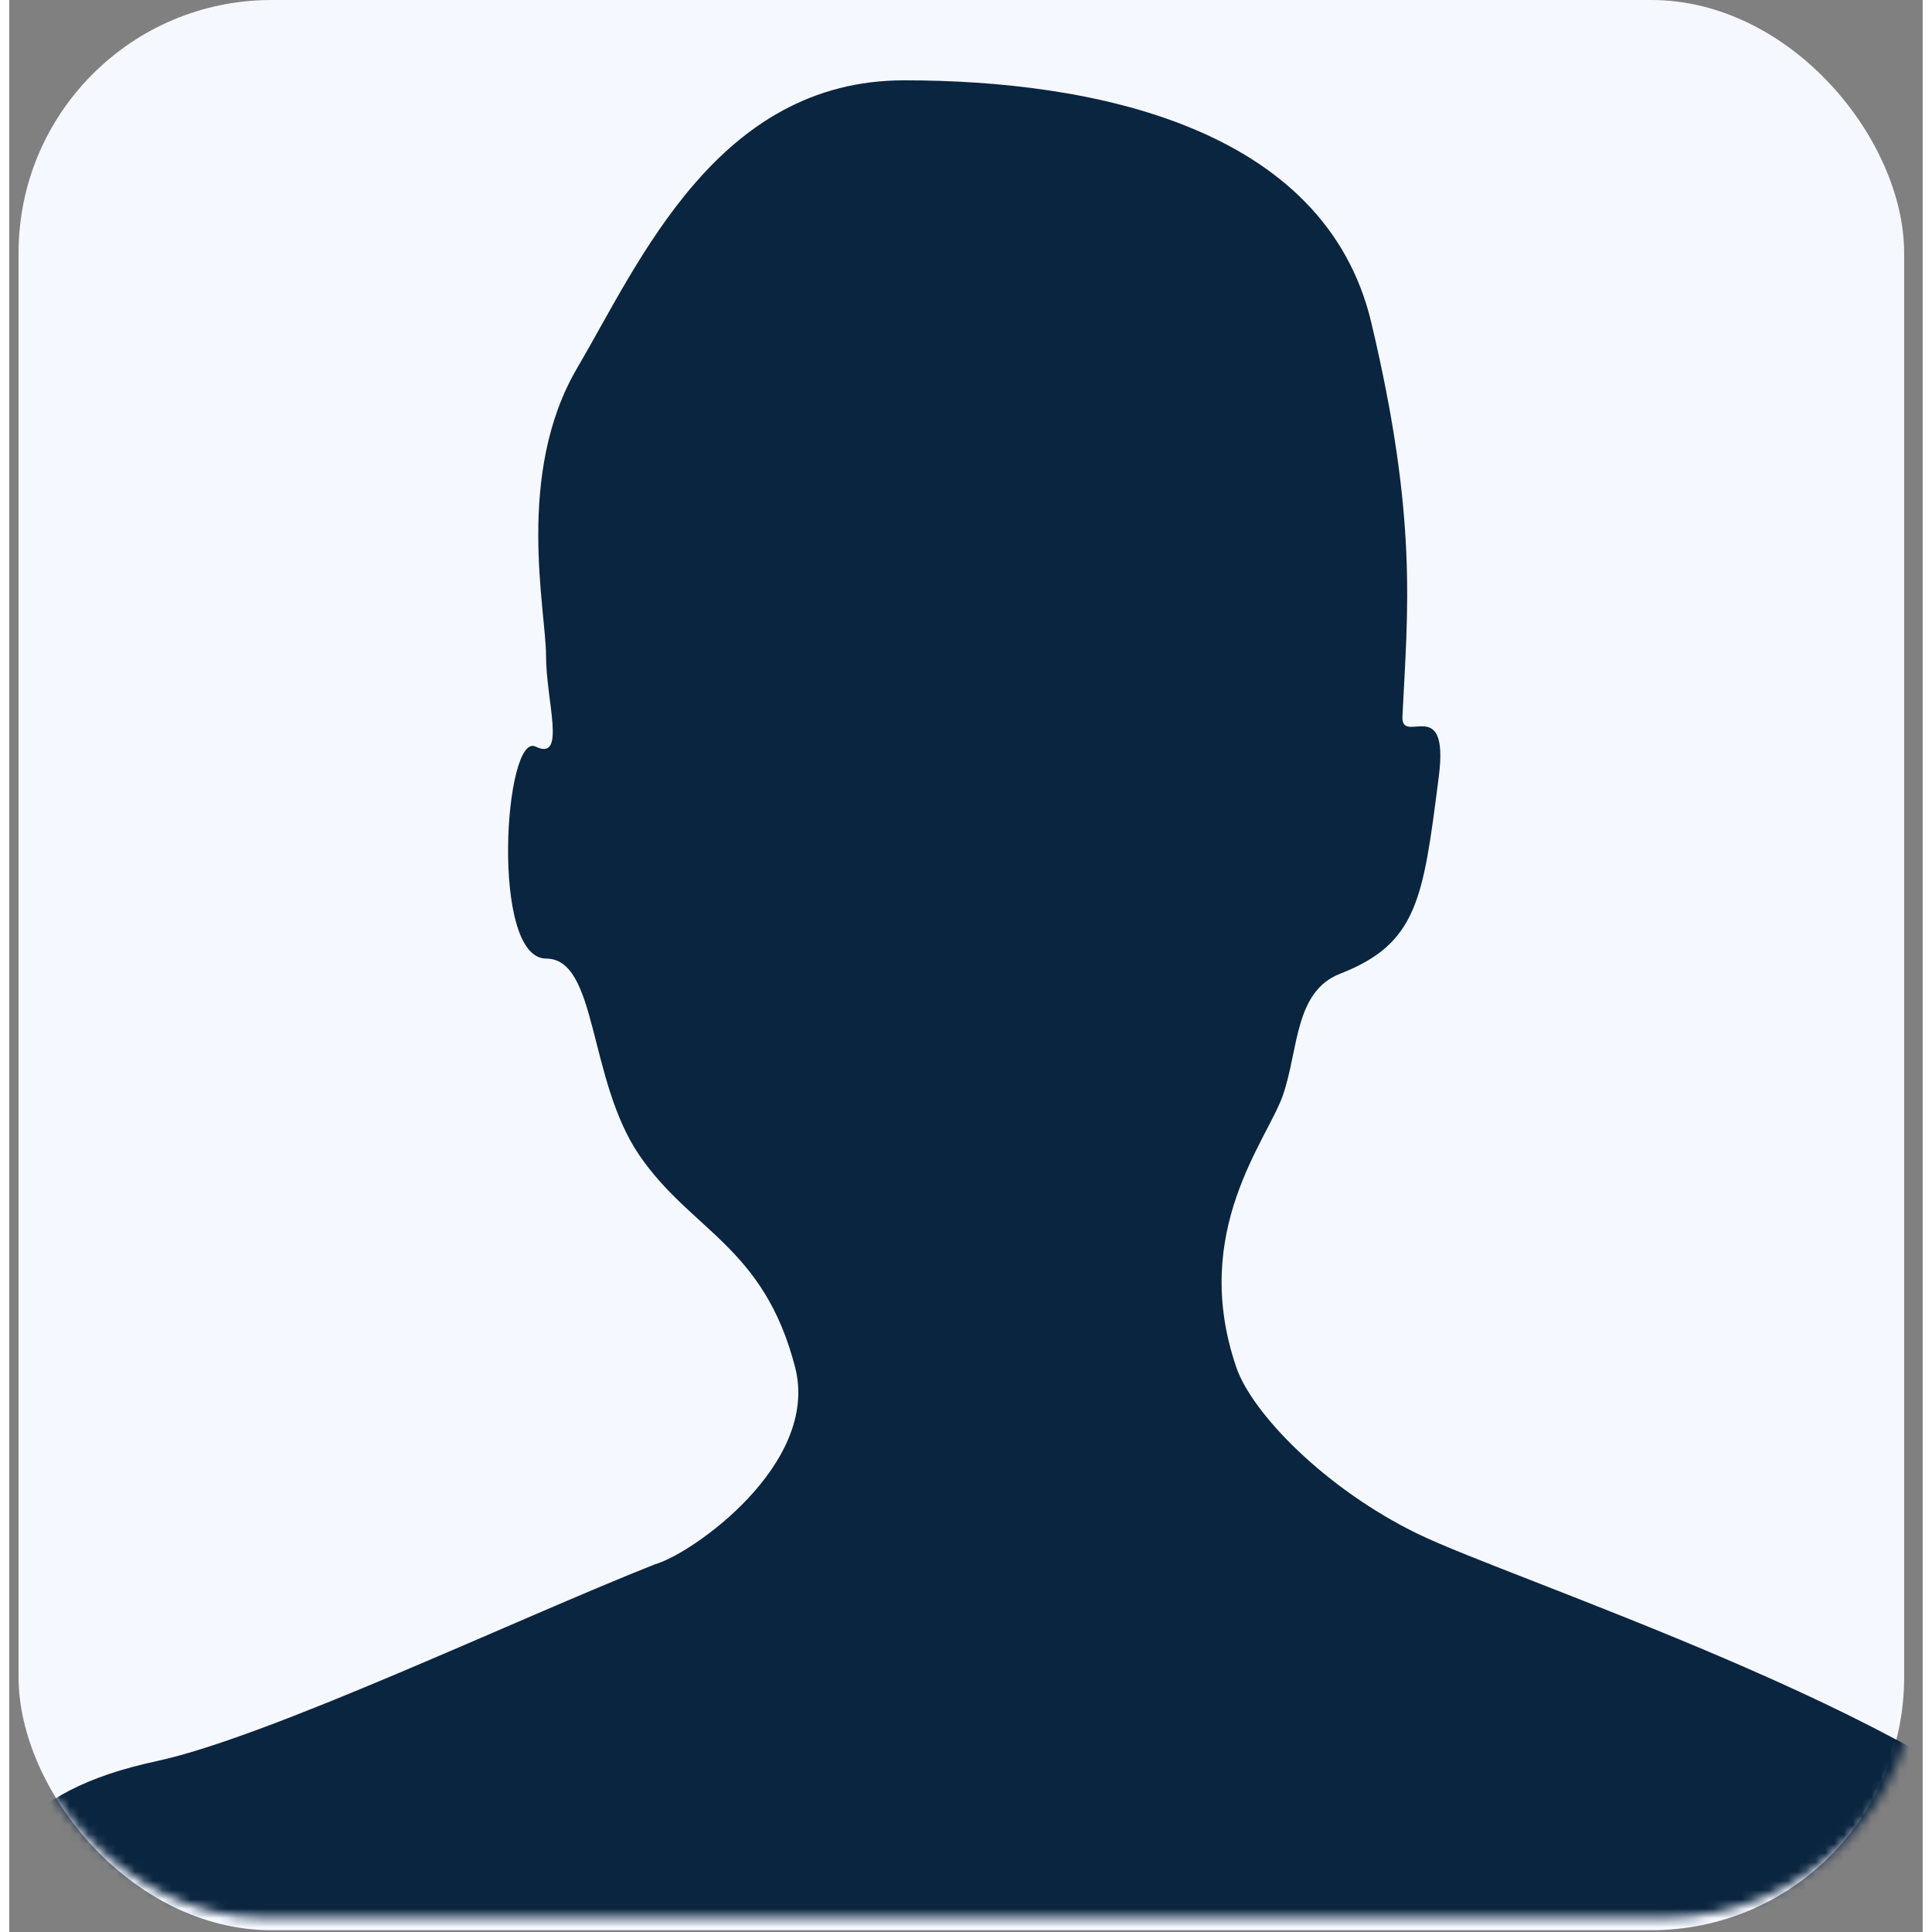 <svg width="248" height="248" viewBox="0 0 206 208" fill="none" xmlns="http://www.w3.org/2000/svg">
<rect x="0" y="0" width="206" height="208" fill="#808080" stroke="none"/>
<rect x="1" width="203" height="207.808" rx="27.23" fill="#F6F8FF"/>
<mask id="mask0_5804_10090" style="mask-type:alpha" maskUnits="userSpaceOnUse" x="0" y="1" width="206" height="206">
<rect y="1" width="205.456" height="205.456" rx="27.23" fill="#E5E6EC"/>
</mask>
<g mask="url(#mask0_5804_10090)">
<path d="M69.522 168.409C73.434 167.322 87.287 157.649 84.605 147.216C81.252 134.174 73.428 132.544 67.845 124.393C62.27 116.252 63.369 103.2 57.786 103.2C51.742 103.2 53.31 78.747 56.663 80.377C60.016 82.007 57.786 75.486 57.786 70.596C57.786 65.705 54.439 51.033 61.139 39.622C67.84 28.21 76.222 8.647 96.34 8.647C116.458 8.647 141.606 13.538 146.635 34.731C151.664 55.924 150.546 65.705 149.988 77.117C149.828 80.377 155.064 74.579 153.899 83.637L153.855 83.978C152.212 96.764 151.591 101.598 143.282 104.83C138.363 106.743 138.811 112.981 137.134 117.872C135.458 122.763 127.075 132.544 132.105 147.216C133.781 152.106 141.606 160.258 151.664 165.148C161.723 170.039 206.989 184.711 220.401 199.383C233.812 214.055 236.047 254.81 237.724 269.482C239.4 284.154 237.724 320.019 237.724 336.321C237.724 352.623 242.753 390.118 237.724 424.352C233.799 451.066 233.55 487.32 230.46 499.342C227.107 512.384 220.959 546.619 208.665 561.291C207.05 563.218 204.208 563.54 201.959 564.312C203.636 573.63 203.3 601.394 201.959 611.827C200.283 624.869 201.959 670.515 198.606 706.38C195.624 738.277 193.97 800.932 192.294 818.865C190.617 836.797 190.224 869.401 188.547 880.813C186.871 892.224 188.547 911.787 195.253 919.938C201.959 928.089 215.371 949.282 223.754 957.433C232.136 965.584 237.165 972.105 225.43 978.626C213.695 985.147 191.9 980.256 186.871 972.105C181.841 963.954 175.135 946.021 165.076 937.87C155.017 929.719 139.929 929.719 148.311 908.526C156.694 887.334 153.899 877.552 153.899 867.771C153.899 856.835 151.664 804.193 148.311 791.151C144.959 778.109 139.929 729.203 141.606 714.531C143.282 699.859 128.752 624.869 125.399 611.827C122.046 598.785 110.31 483.04 103.604 483.04C94.576 483.04 79.575 553.139 77.899 567.811C76.222 582.483 66.163 639.541 61.134 663.994C56.105 688.447 50.389 731.568 44.927 750.396C38.779 771.588 37.663 796.042 34.31 809.083C30.957 822.125 17.545 869.401 19.222 890.594C20.898 911.787 29.28 924.829 24.251 936.24C19.222 947.652 2.457 944.391 -2.573 952.542C-7.602 960.693 -34.426 970.475 -49.515 965.584C-64.603 960.693 -71.309 952.542 -52.868 941.131C-34.426 929.719 -10.943 906.896 -12.62 893.854C-14.296 880.813 -9.267 774.849 -9.267 760.177C-9.267 743.157 -7.59 681.926 -7.59 662.364C-7.59 642.801 -4.237 567.811 -0.884 549.879C2.469 531.947 8.492 456.067 12.527 437.394C19.222 406.42 27.616 381.967 25.939 368.925C24.598 358.492 34.905 261.331 25.939 258.07C16.974 254.81 7.709 323.605 6.368 337.951C4.692 355.883 -9.267 386.857 -10.943 406.42C-12.031 419.108 -22.679 453.696 -26.032 473.259C-28.019 484.855 -31.061 487.931 -26.032 494.452C-21.002 500.973 -15.973 518.905 -15.973 531.947C-15.973 544.988 -20.249 540.098 -12.62 543.358C-4.991 546.619 -7.59 556.4 -15.973 559.66C-24.355 562.921 -41.12 564.551 -49.503 549.879C-57.885 535.207 -64.591 531.947 -59.562 518.905C-54.532 505.863 -49.503 465.108 -49.503 450.436C-49.503 435.764 -42.809 403.16 -42.809 395.009C-42.809 386.857 -37.767 349.362 -32.738 337.951C-27.708 326.539 -24.355 284.154 -22.679 274.373C-21.002 264.591 -19.326 231.987 -10.943 215.685C-2.561 199.383 0.792 192.862 15.88 189.601C27.951 186.993 54.435 174.386 69.522 168.409Z" fill="#0A2540"/>
</g>
</svg>
